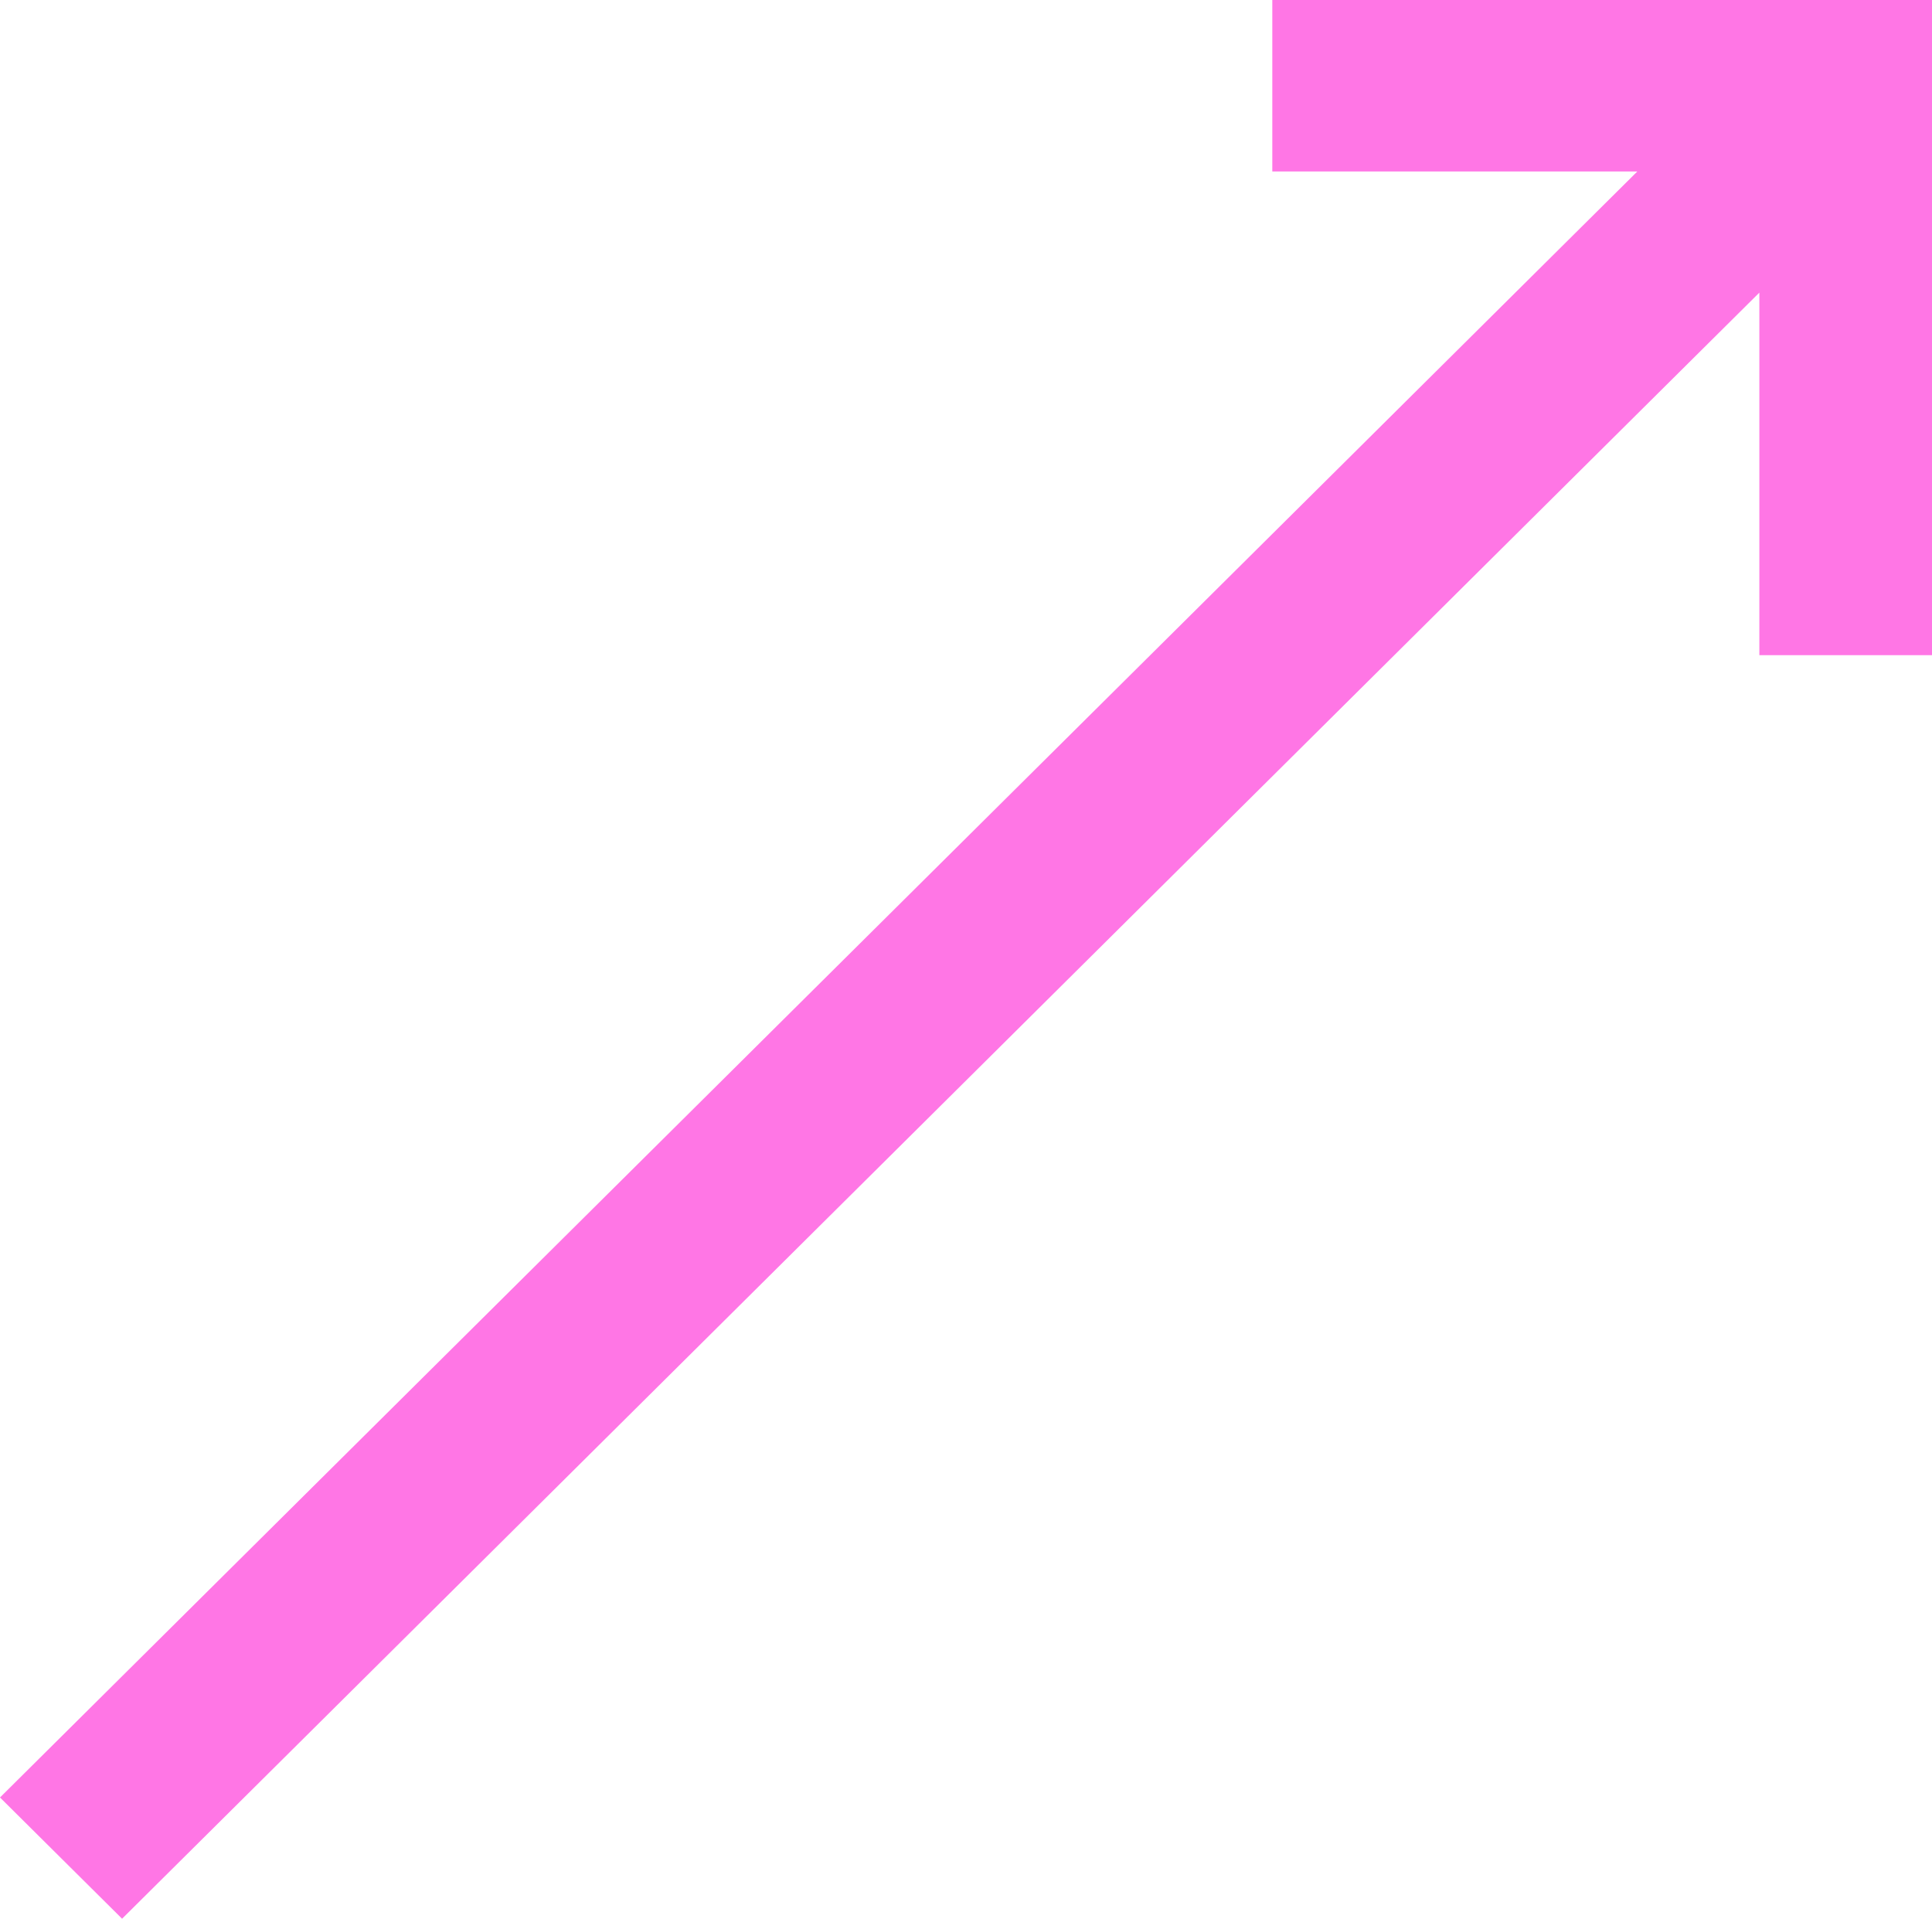 <svg width="144" height="143" viewBox="0 0 144 143" fill="none" xmlns="http://www.w3.org/2000/svg">
<path d="M94.83 0V12.778H122.038L0 133.964L9.099 143L131.132 21.809V48.828H144V0H94.83Z" fill="#FF76E5"/>
</svg>
